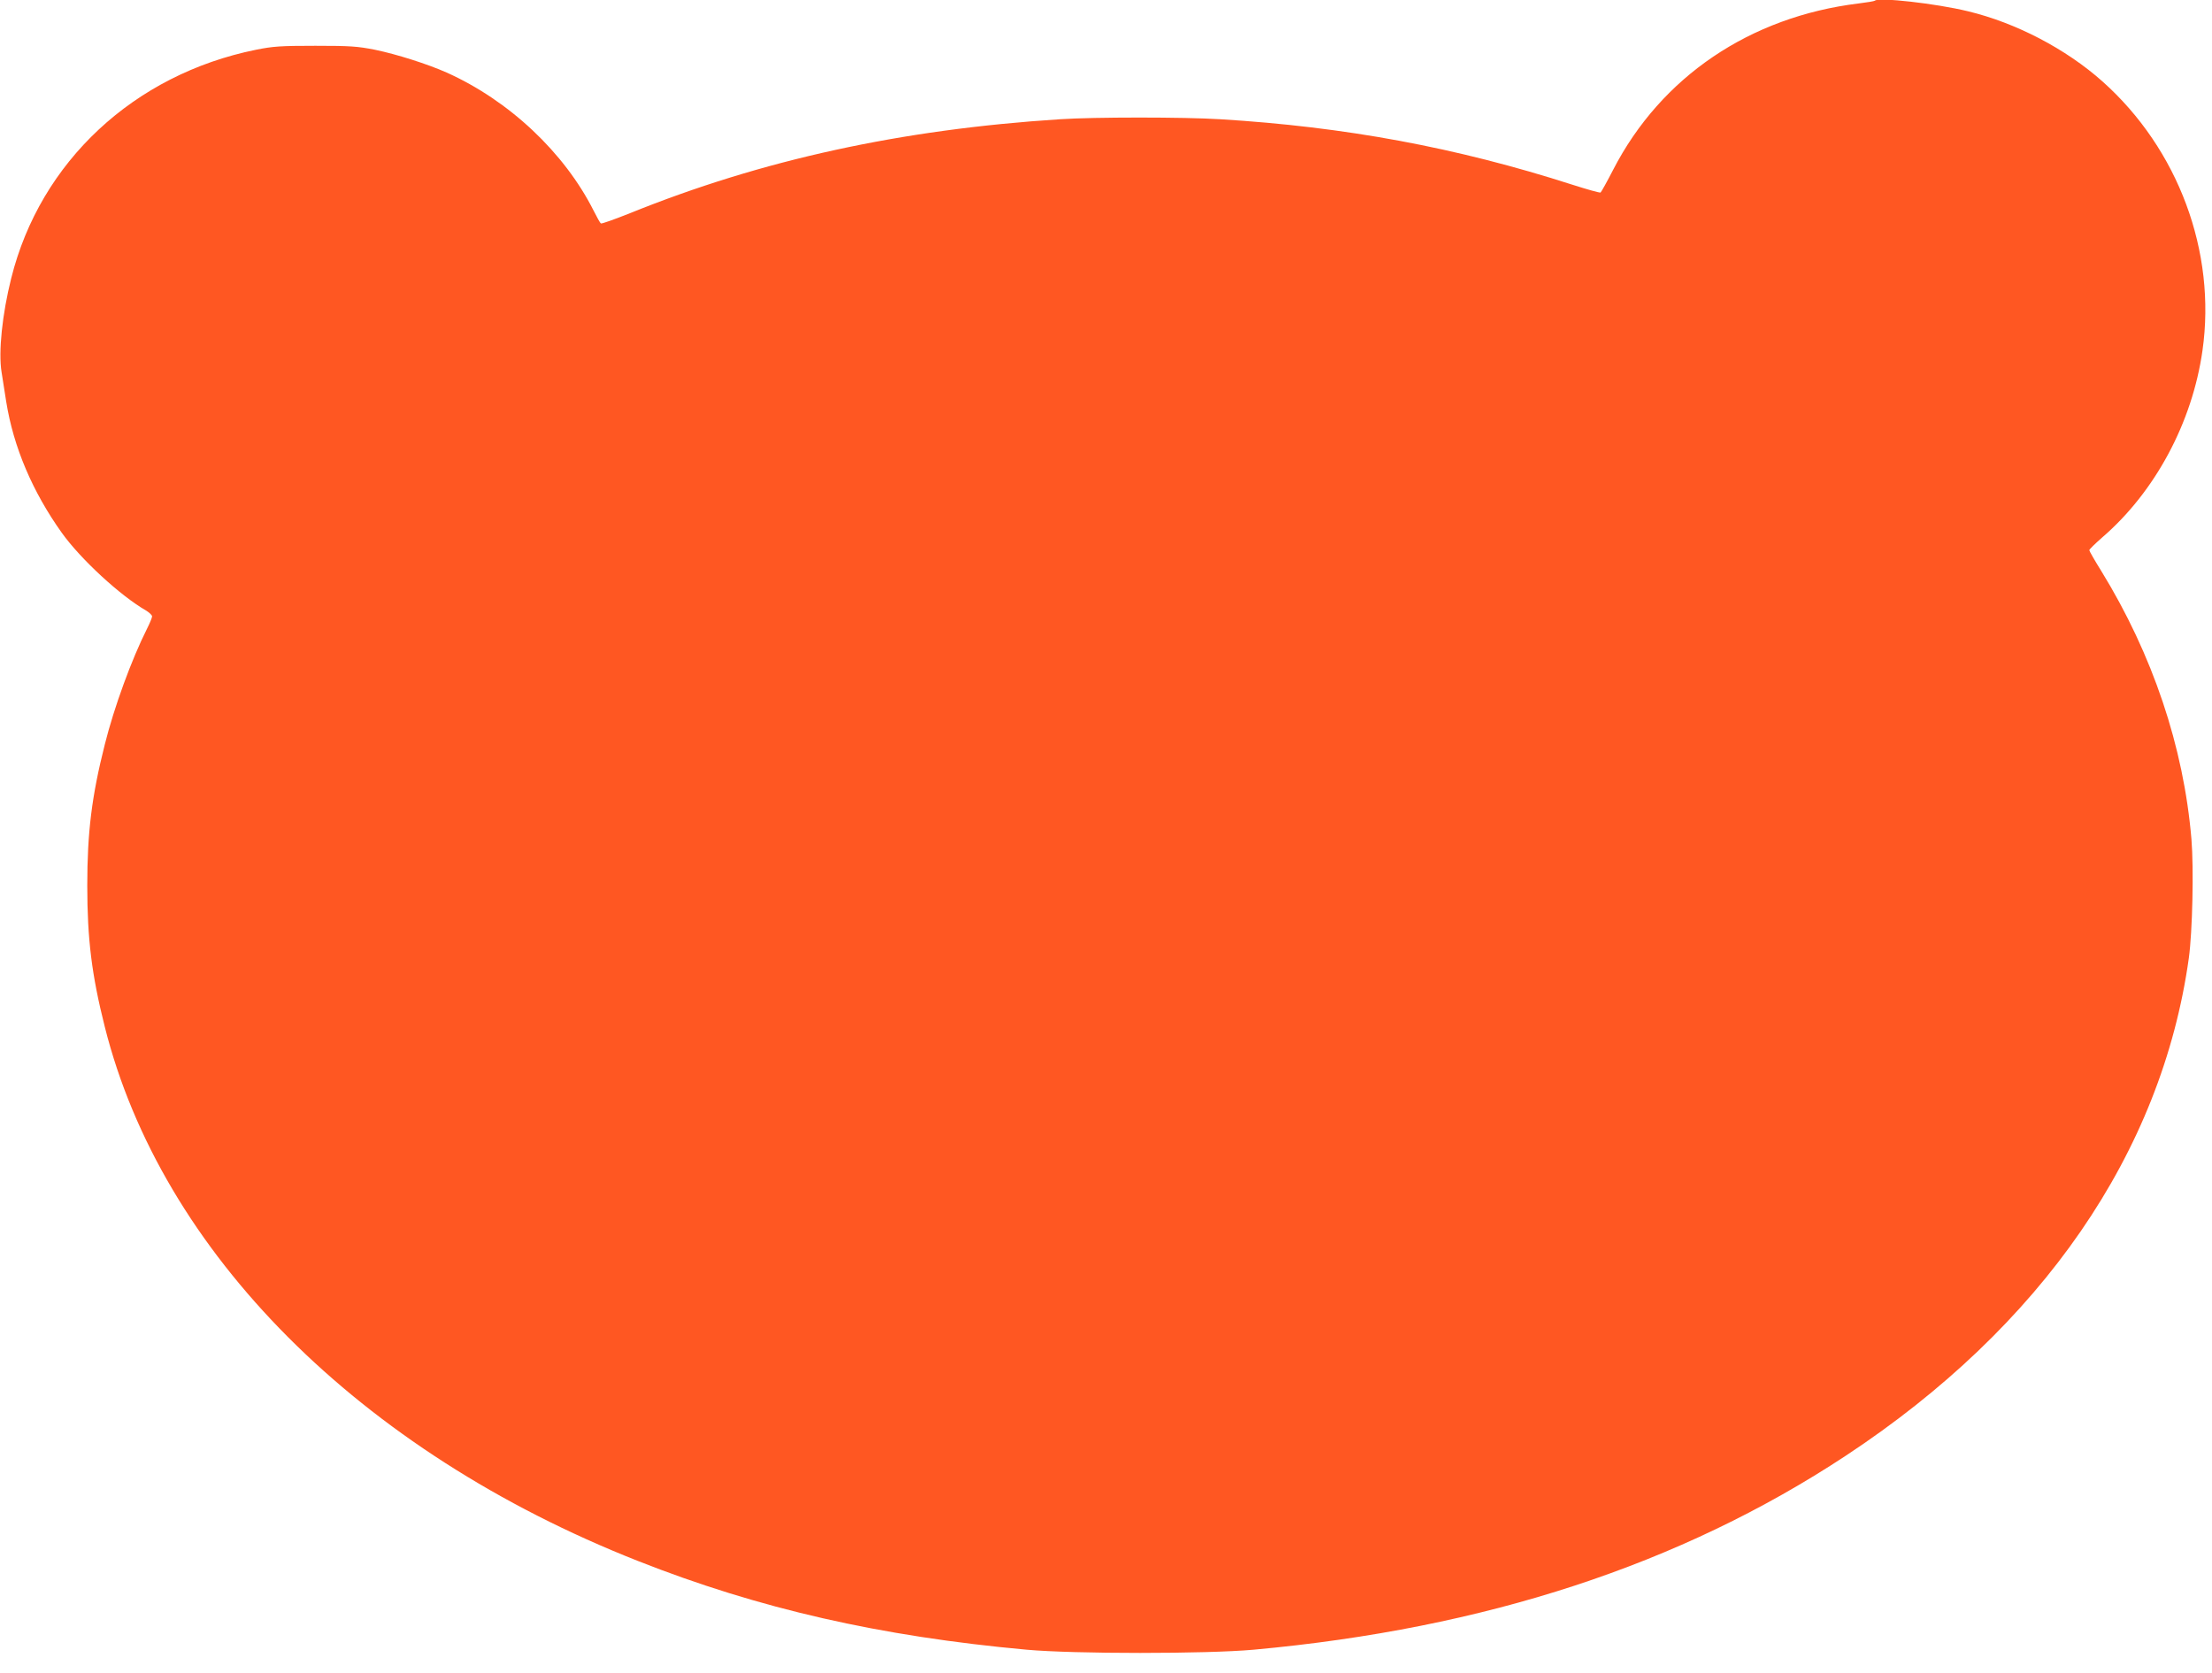<?xml version="1.0" standalone="no"?>
<!DOCTYPE svg PUBLIC "-//W3C//DTD SVG 20010904//EN"
 "http://www.w3.org/TR/2001/REC-SVG-20010904/DTD/svg10.dtd">
<svg version="1.0" xmlns="http://www.w3.org/2000/svg"
 width="1280pt" height="968pt" viewBox="0 0 1280 968"
 preserveAspectRatio="xMidYMid meet">
<g transform="translate(0,968) scale(0.1,-0.1)"
fill="#ff5722" stroke="none">
<path d="M10849 9676 c-3 -3 -45 -10 -94 -16 -629 -77 -1143 -425 -1420 -962
-36 -70 -69 -129 -73 -132 -5 -3 -78 18 -163 45 -672 216 -1315 335 -2039 379
-210 13 -729 13 -925 0 -921 -59 -1726 -235 -2490 -544 -88 -35 -163 -62 -168
-59 -4 2 -23 36 -42 74 -170 337 -489 637 -850 799 -110 49 -289 106 -415 132
-101 20 -144 23 -345 23 -201 0 -245 -3 -344 -23 -706 -143 -1248 -648 -1416
-1322 -52 -207 -75 -427 -56 -543 6 -40 18 -117 27 -172 42 -262 152 -521 322
-759 108 -151 338 -364 490 -451 17 -11 32 -25 32 -32 0 -8 -13 -39 -29 -71
-89 -177 -191 -455 -245 -672 -75 -297 -101 -506 -101 -815 0 -310 26 -518
101 -816 328 -1307 1475 -2457 3084 -3092 701 -277 1405 -437 2250 -514 275
-25 1041 -25 1315 0 1339 122 2469 492 3425 1122 1135 748 1829 1754 1986
2881 21 154 29 518 15 688 -45 534 -225 1069 -522 1552 -38 61 -69 115 -69
120 0 5 34 38 75 74 306 264 521 665 580 1082 81 571 -140 1165 -578 1556
-212 189 -501 340 -780 407 -185 45 -517 82 -538 61z"/>
</g>
</svg>
